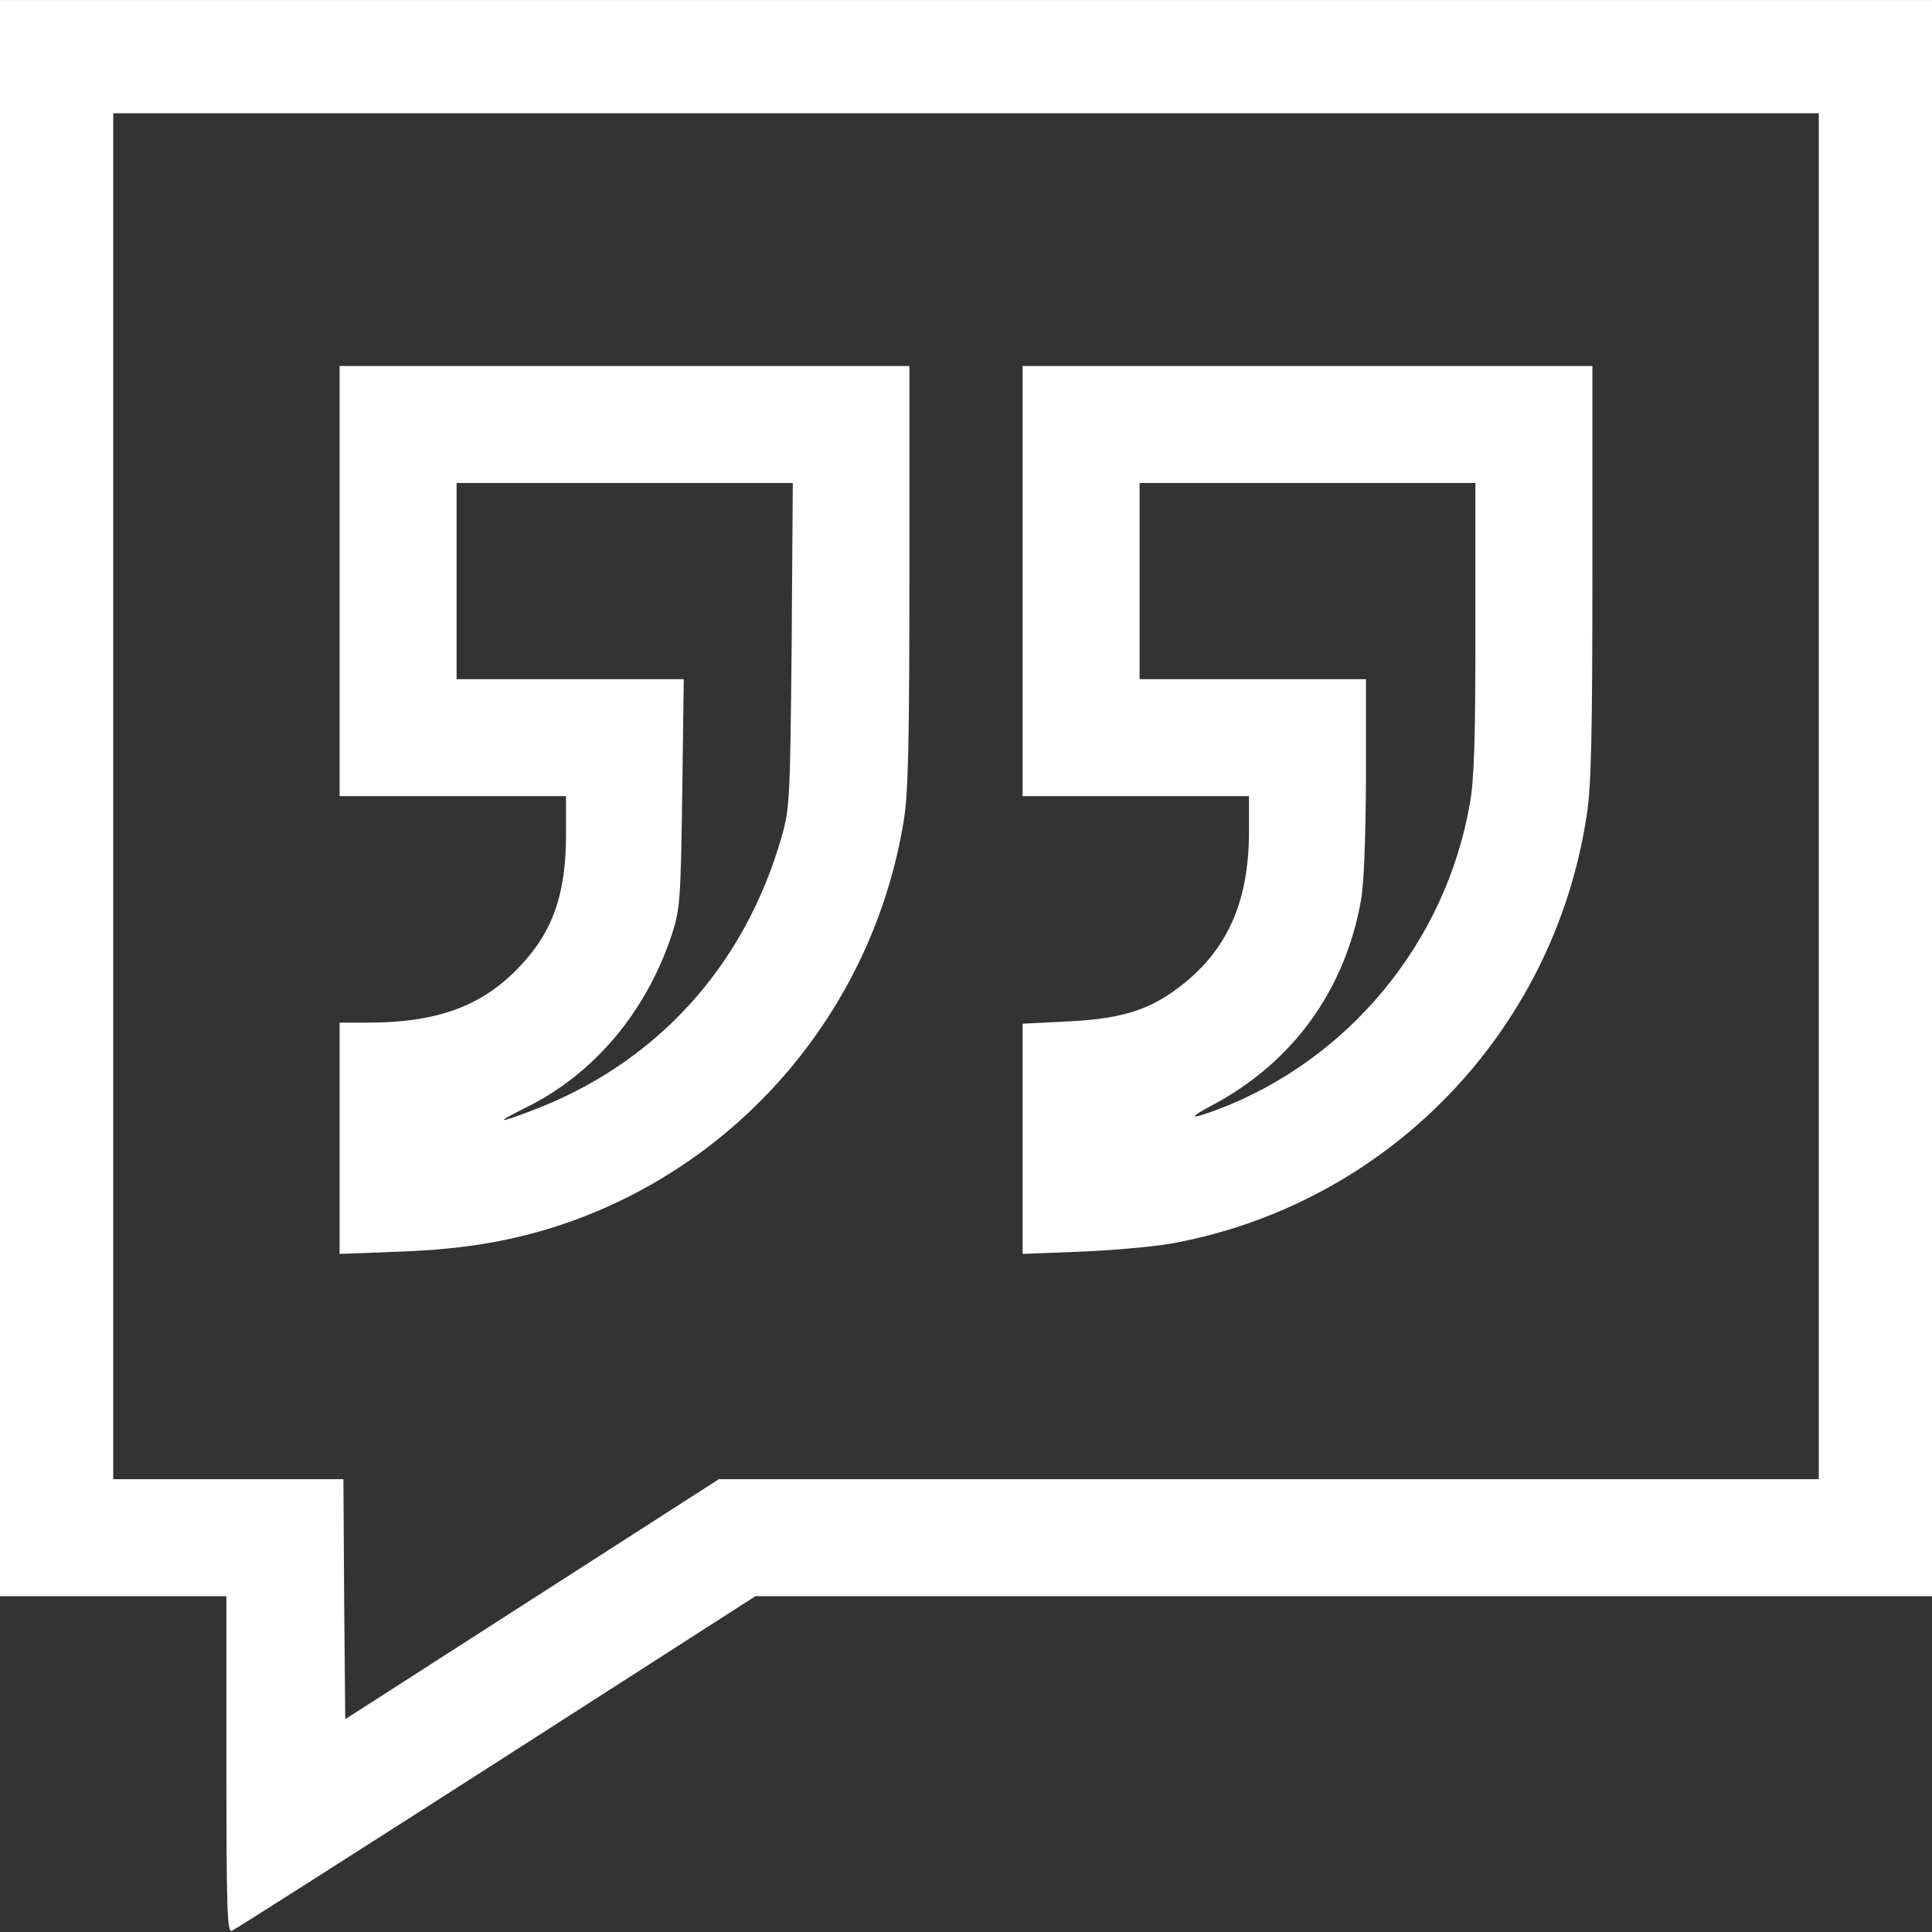 <svg width="54" height="54" viewBox="0 0 54 54" fill="none" xmlns="http://www.w3.org/2000/svg">
<rect x="0" y="0" width="54" height="54" fill="#333333" stroke="none"/>
<path d="M0 22.307V44.614H3.164H6.328V49.318C6.328 53.336 6.349 54.011 6.476 53.969C6.56 53.937 9.882 51.817 13.869 49.265L21.115 44.614H37.557H54V22.307V0.001H27H0V22.307ZM50.836 22.254V41.344H35.469H20.092L14.871 44.698L9.65 48.052L9.619 44.698L9.598 41.344H6.381H3.164V22.254V3.165H27H50.836V22.254Z" fill="white"/>
<path d="M9.492 16.242V22.253H12.656H15.82V23.329C15.82 25.059 15.419 26.135 14.396 27.147C13.405 28.139 12.161 28.582 10.315 28.582H9.492V31.82V35.047L11.159 34.984C13.015 34.92 14.449 34.667 15.894 34.161C20.809 32.431 24.416 28.118 25.26 22.939C25.386 22.18 25.418 20.788 25.418 16.105V10.23H17.455H9.492V16.242ZM22.127 18.003C22.085 22.232 22.075 22.57 21.864 23.329C20.83 27 18.341 29.742 14.818 31.06C13.869 31.419 13.838 31.387 14.723 30.944C16.622 30.006 18.077 28.255 18.784 26.103C19.006 25.418 19.027 25.143 19.069 22.169L19.111 18.984H15.936H12.762V16.242V13.5H17.466H22.159L22.127 18.003Z" fill="white"/>
<path d="M28.582 16.242V22.253H31.746H34.91V23.224C34.91 25.323 34.235 26.715 32.727 27.759C31.968 28.276 31.198 28.487 29.827 28.55L28.582 28.613V31.83V35.047L30.196 34.984C31.071 34.952 32.21 34.846 32.716 34.762C38.749 33.676 43.432 28.866 44.35 22.781C44.476 22 44.508 20.503 44.508 15.999V10.23H36.545H28.582V16.242ZM41.238 17.55C41.238 20.629 41.207 21.8 41.08 22.475C40.405 26.335 37.705 29.615 34.045 31.007C33.223 31.313 33.181 31.261 33.94 30.86C36.144 29.668 37.578 27.685 38.032 25.207C38.127 24.679 38.169 23.509 38.18 21.695V18.984H35.016H31.852V16.242V13.5H36.545H41.238V17.55Z" fill="white"/>
</svg>
